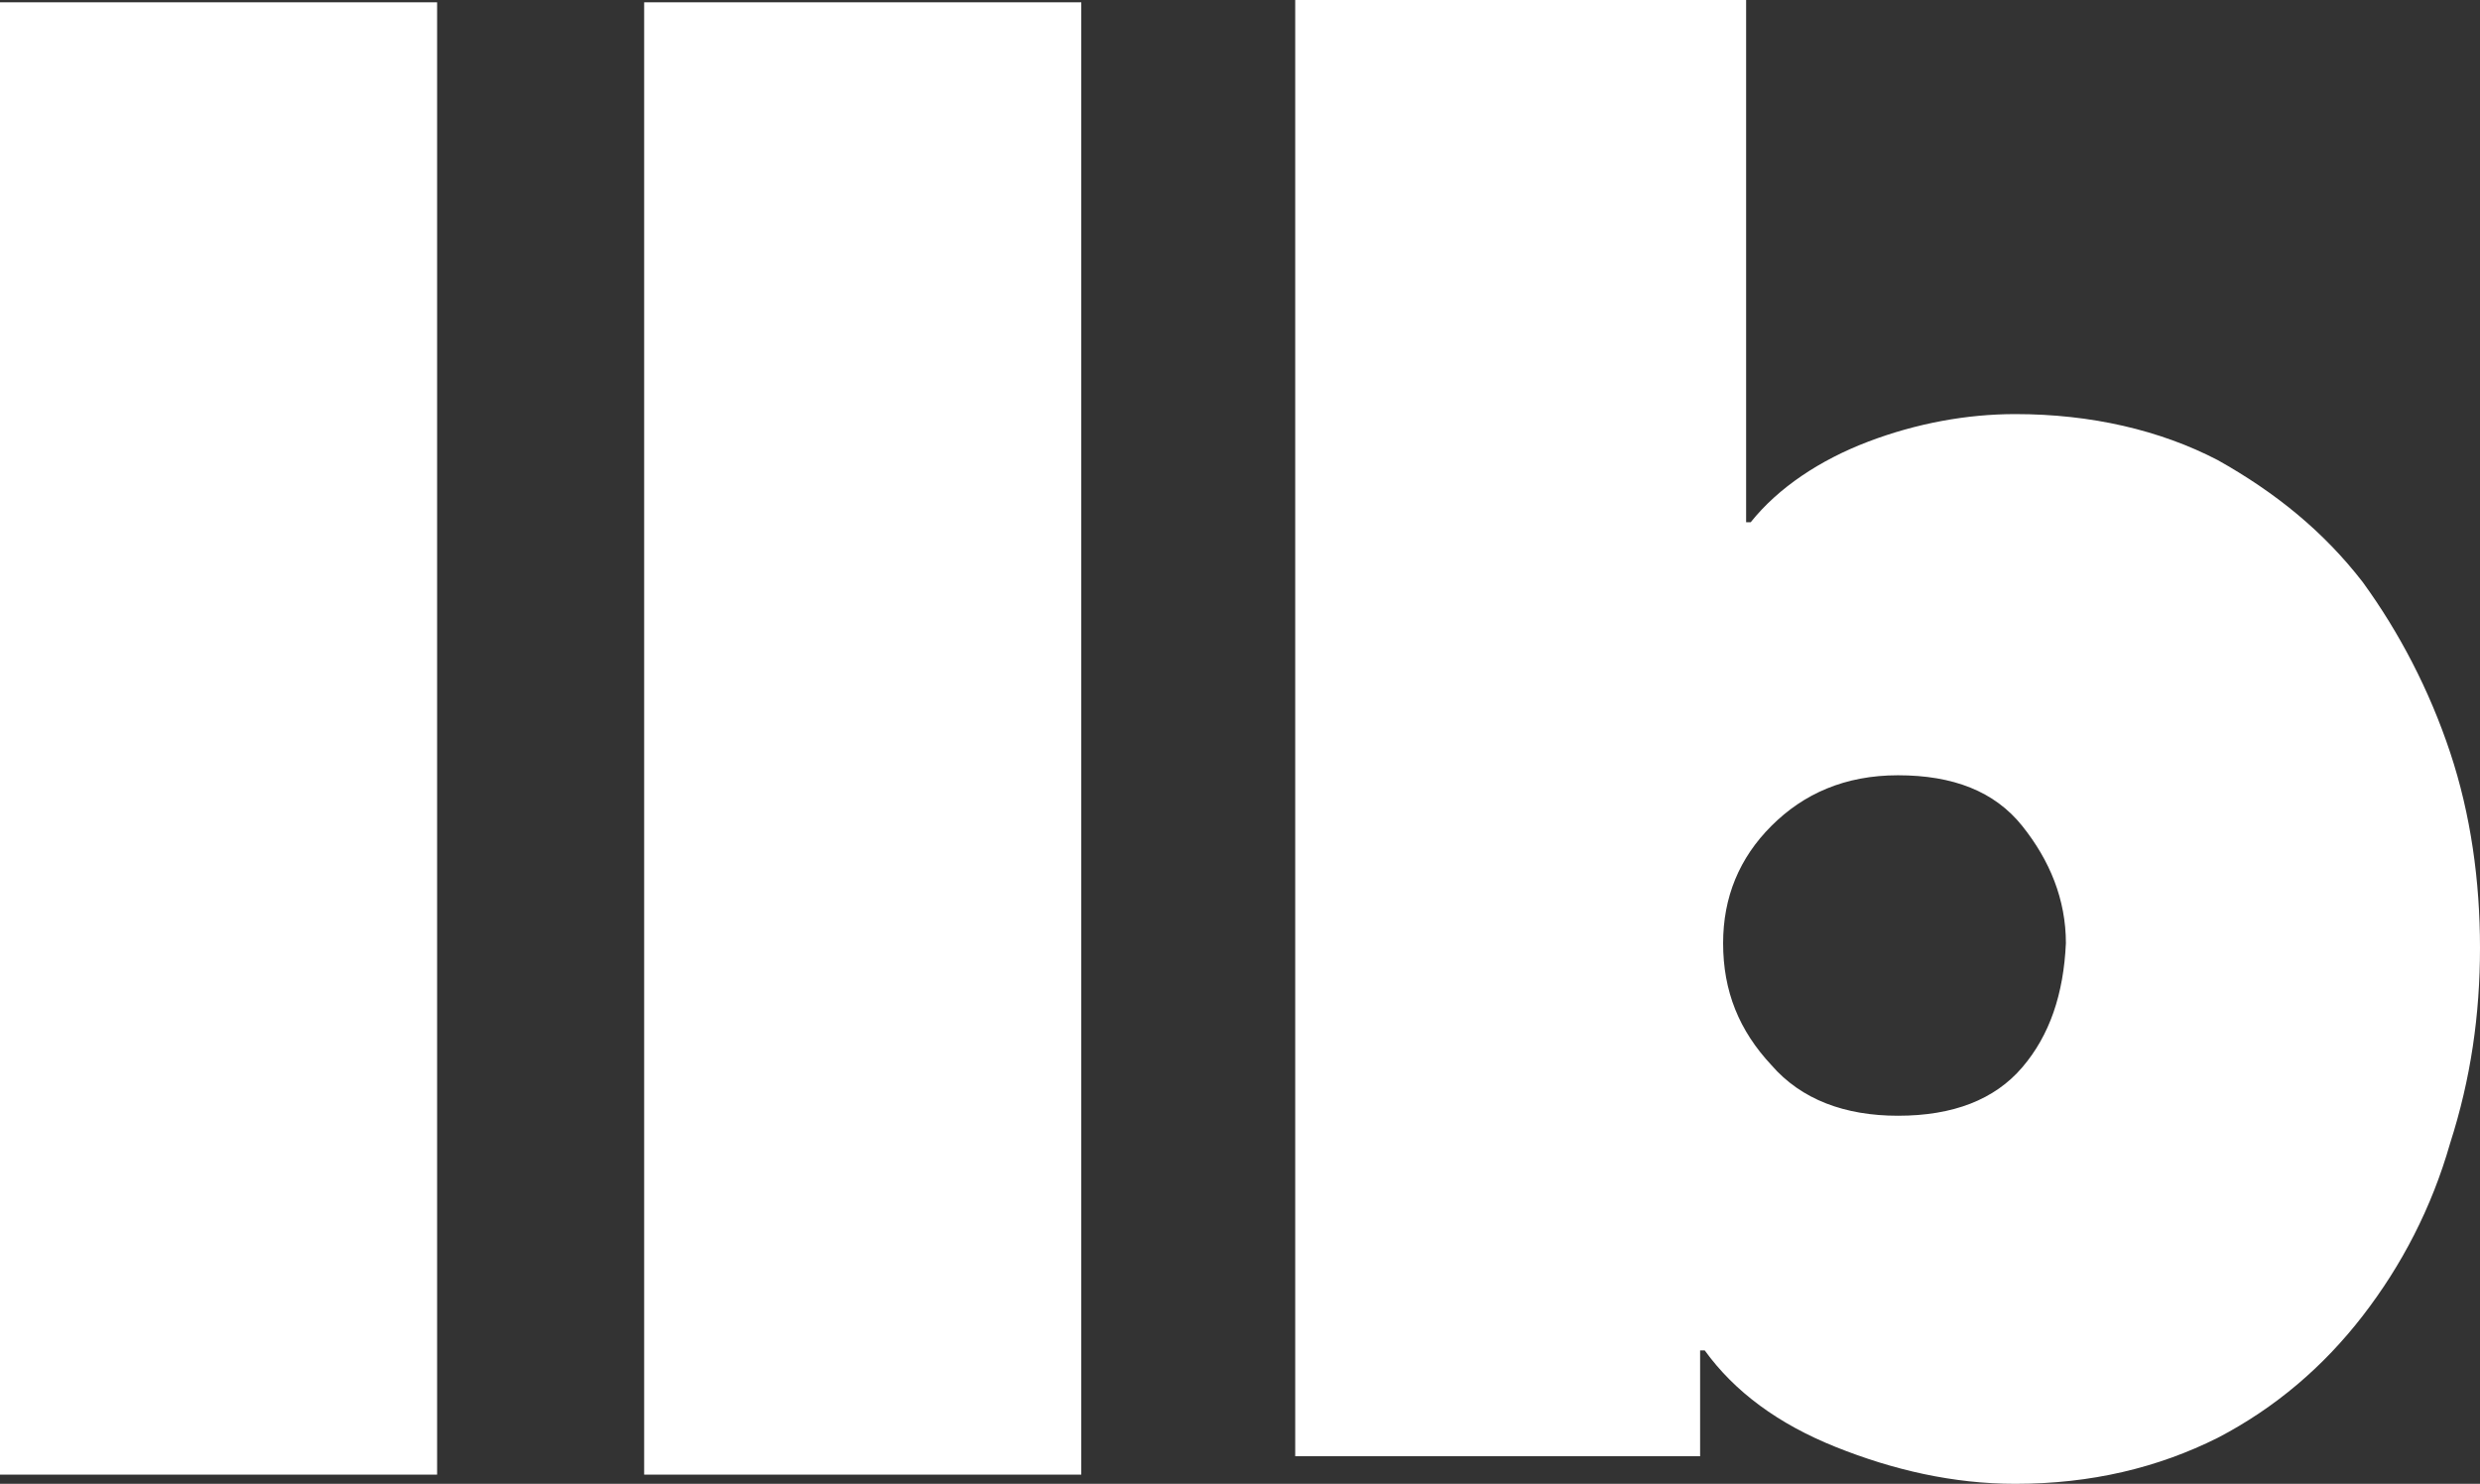 <?xml version="1.0" encoding="UTF-8"?> <!-- Generator: Adobe Illustrator 21.0.0, SVG Export Plug-In . SVG Version: 6.00 Build 0) --> <svg xmlns="http://www.w3.org/2000/svg" xmlns:xlink="http://www.w3.org/1999/xlink" id="Layer_1" x="0px" y="0px" viewBox="0 0 107.8 64.5" style="enable-background:new 0 0 107.8 64.5;" xml:space="preserve"><rect x="0" y="0" width="107.8" height="64.5" fill="#333333" stroke="none"/> <style type="text/css"> .st0{fill:#FFFFFF;} </style> <g> <rect y="0.1" class="st0" width="19" height="64"></rect> <rect x="28" y="0.1" class="st0" width="19" height="64"></rect> <path class="st0" d="M106.5,32.7c-0.9-2.7-2.2-5.2-3.8-7.4c-1.7-2.2-3.8-3.9-6.3-5.3c-2.5-1.3-5.5-2-8.8-2c-2.1,0-4.3,0.4-6.4,1.2 c-2.1,0.8-3.9,2-5.1,3.5h-0.2V0H56.3v63.3h17.6v-4.6h0.2c1.3,1.8,3.2,3.2,5.7,4.2c2.5,1,5.1,1.6,7.8,1.6c3.3,0,6.2-0.7,8.8-2 c2.5-1.3,4.6-3.1,6.3-5.3c1.7-2.2,3-4.7,3.8-7.5c0.9-2.8,1.3-5.6,1.3-8.5C107.8,38.3,107.4,35.4,106.5,32.7z M87.9,46.4 c-1.2,1.4-3,2.1-5.4,2.1c-2.3,0-4.2-0.7-5.5-2.2c-1.4-1.5-2.1-3.2-2.1-5.3c0-2,0.7-3.7,2.1-5.1c1.4-1.4,3.2-2.2,5.5-2.2 c2.4,0,4.2,0.7,5.4,2.2c1.2,1.5,1.9,3.2,1.9,5.1C89.7,43.2,89.1,45,87.9,46.4z"></path> </g> </svg>